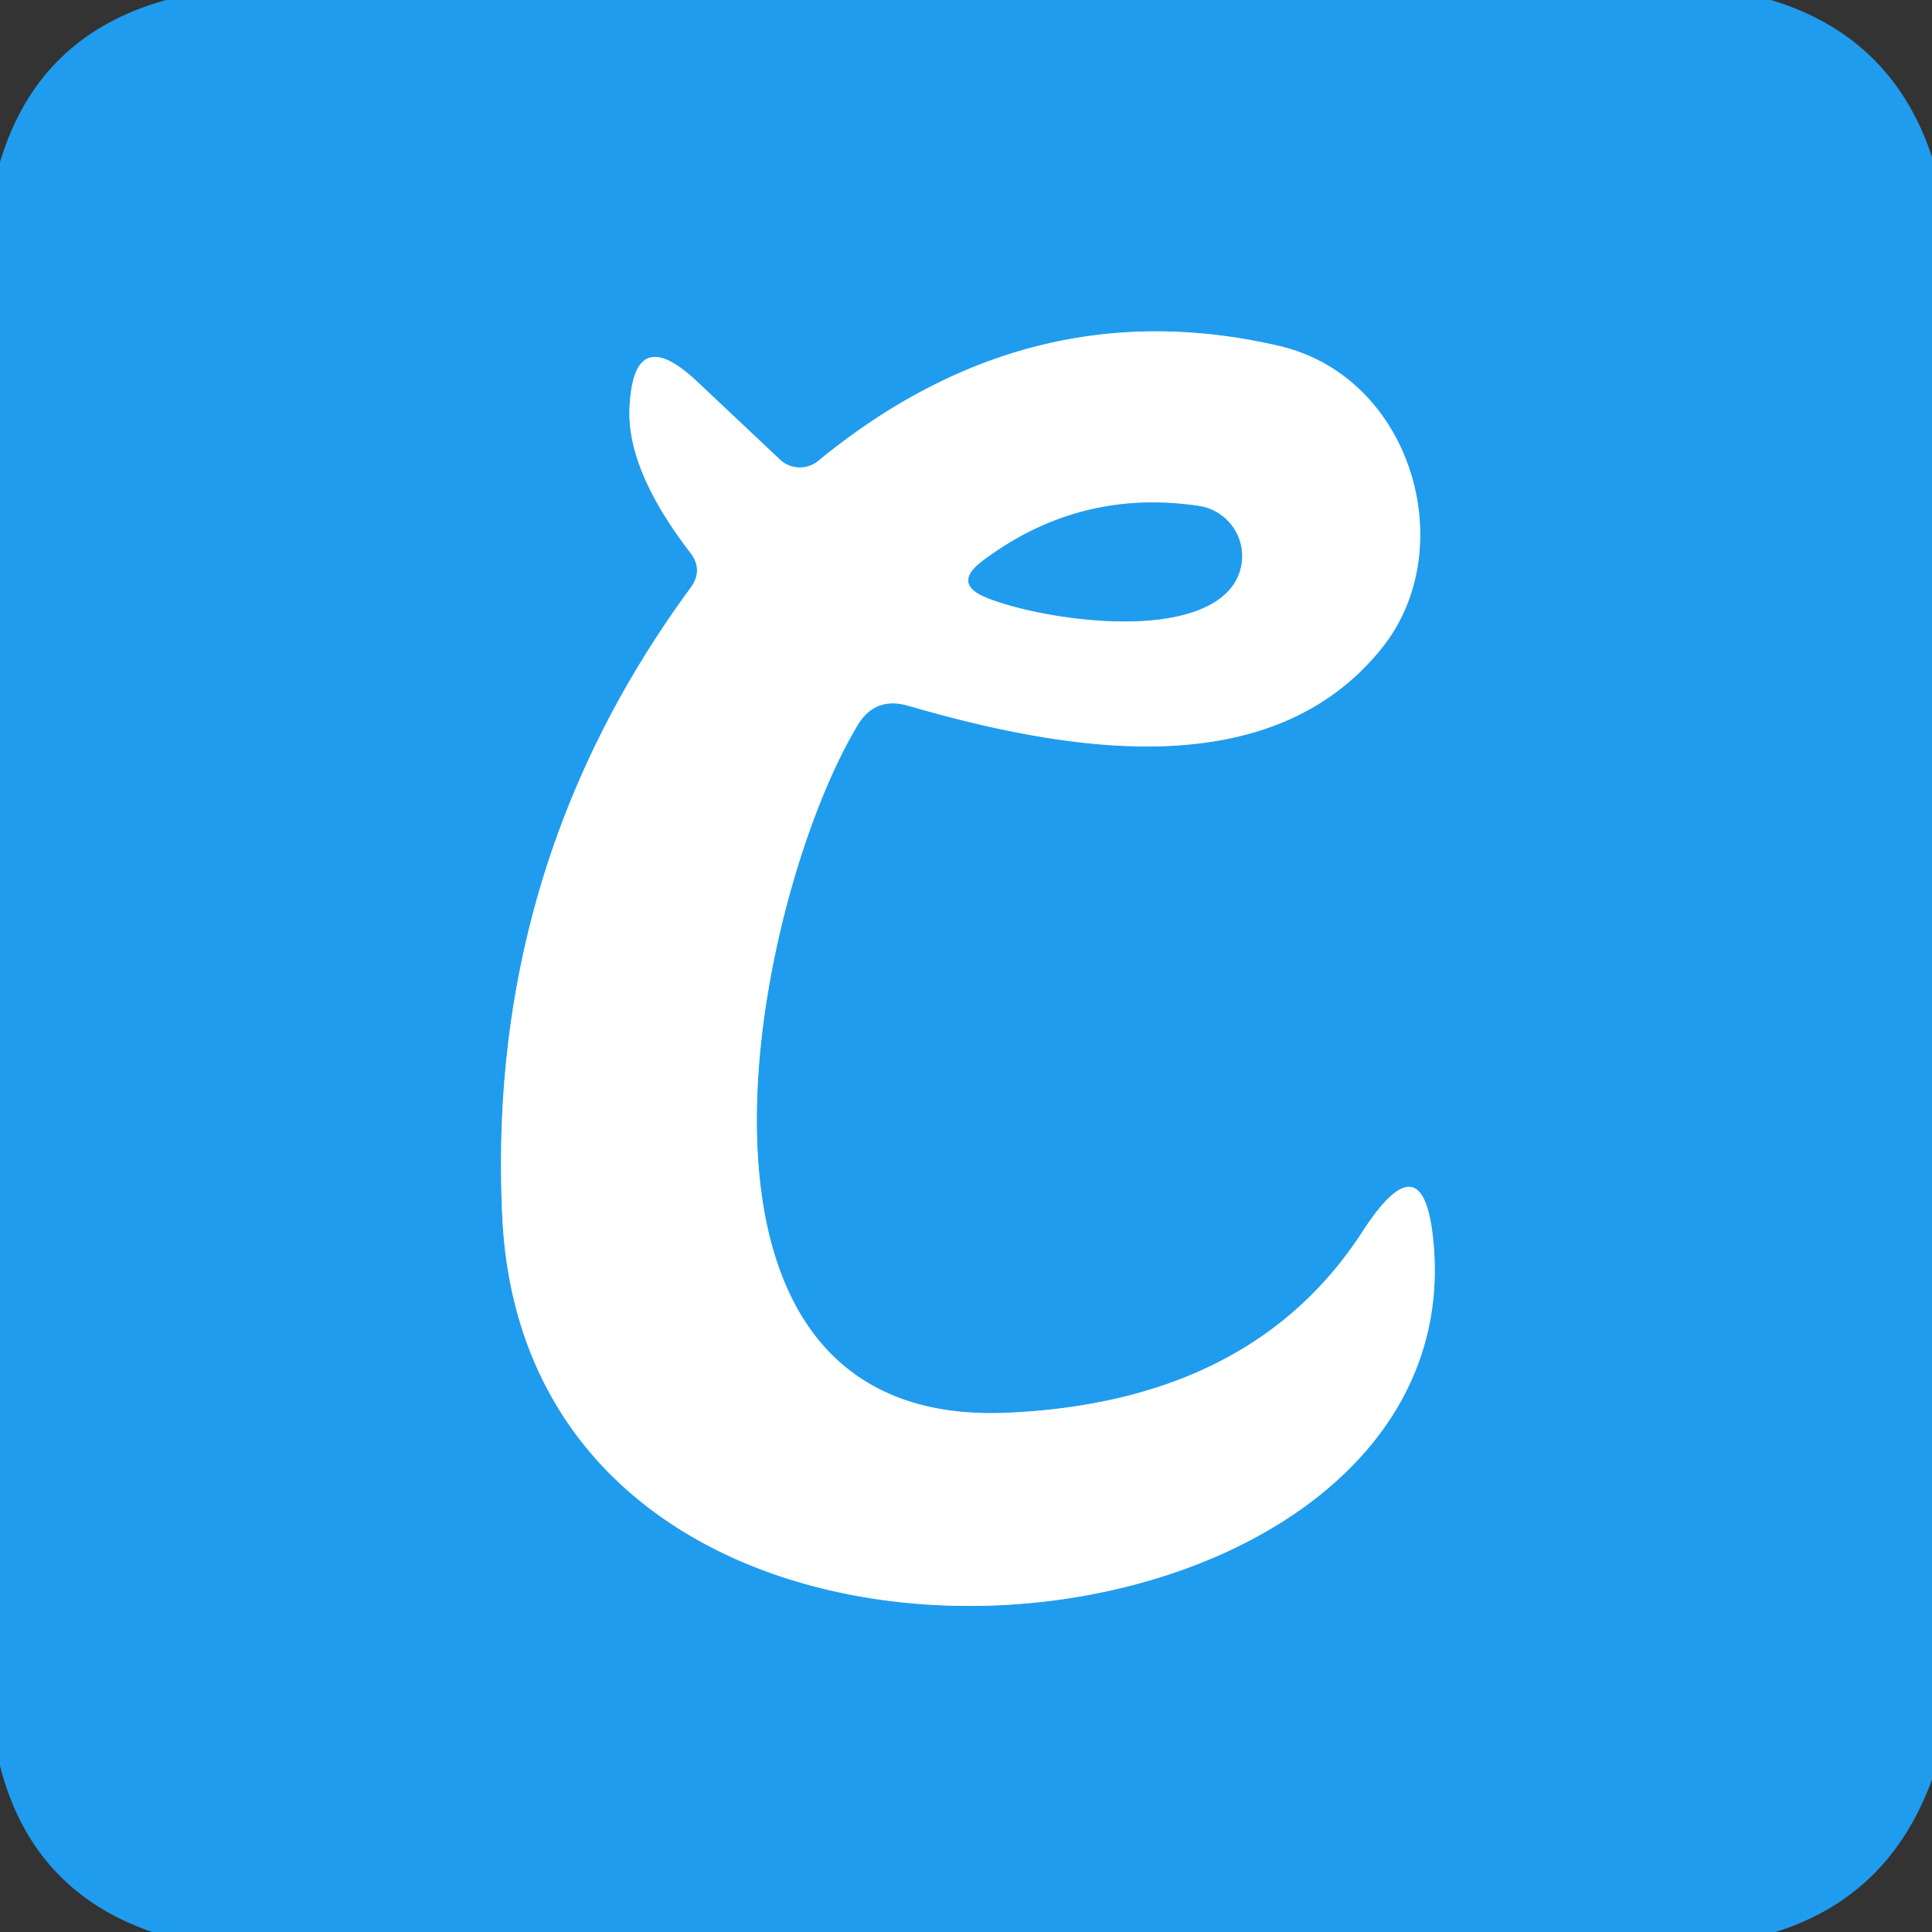 <?xml version="1.0" encoding="UTF-8" standalone="no"?>
<!DOCTYPE svg PUBLIC "-//W3C//DTD SVG 1.1//EN" "http://www.w3.org/Graphics/SVG/1.1/DTD/svg11.dtd">
<svg xmlns="http://www.w3.org/2000/svg" version="1.1" viewBox="0.00 0.00 48.00 48.00">
<rect x="0.00" y="0.00" width="48.00" height="48.00" fill="#333333" stroke="none"/>
<g stroke-width="2.00" fill="none" stroke-linecap="butt">
<path stroke="#90cef7" vector-effect="non-scaling-stroke" d="
  M 21.30 18.03
  Q 21.73 17.30 22.55 17.53
  C 26.52 18.68 31.58 19.55 34.34 16.09
  C 36.31 13.62 35.08 9.35 31.76 8.59
  Q 25.56 7.16 20.33 11.45
  A 0.72 0.72 0.0 0 1 19.38 11.42
  L 17.31 9.47
  Q 15.73 7.99 15.64 10.15
  Q 15.58 11.69 17.15 13.73
  Q 17.48 14.16 17.16 14.60
  Q 12.06 21.54 12.48 30.24
  C 13.15 44.09 36.35 41.85 35.63 31.07
  Q 35.43 28.16 33.85 30.60
  Q 31.11 34.83 25.02 35.10
  C 15.98 35.50 18.74 22.29 21.30 18.03"
/>
<path stroke="#90cef7" vector-effect="non-scaling-stroke" d="
  M 24.42 13.93
  Q 23.64 14.51 24.54 14.86
  C 25.88 15.39 29.47 15.94 30.57 14.62
  A 1.26 1.26 0.0 0 0 29.78 12.57
  Q 26.82 12.13 24.42 13.93"
/>
</g>
<path fill="#209cee" d="
  M 4.13 0.00
  L 44.00 0.00
  Q 47.01 0.91 48.00 3.90
  L 48.00 44.21
  Q 46.94 47.12 44.11 48.00
  L 3.78 48.00
  Q 0.79 46.97 0.00 43.87
  L 0.00 4.03
  Q 0.94 0.88 4.13 0.00
  Z
  M 21.30 18.03
  Q 21.73 17.30 22.55 17.53
  C 26.52 18.68 31.58 19.55 34.34 16.09
  C 36.31 13.62 35.08 9.35 31.76 8.59
  Q 25.56 7.16 20.33 11.45
  A 0.72 0.72 0.0 0 1 19.38 11.42
  L 17.31 9.47
  Q 15.73 7.99 15.64 10.15
  Q 15.58 11.69 17.15 13.73
  Q 17.48 14.16 17.16 14.60
  Q 12.06 21.54 12.48 30.24
  C 13.15 44.09 36.35 41.85 35.63 31.07
  Q 35.43 28.16 33.85 30.60
  Q 31.11 34.83 25.02 35.10
  C 15.98 35.50 18.74 22.29 21.30 18.03
  Z"
/>
<path fill="#ffffff" d="
  M 21.30 18.03
  C 18.74 22.29 15.98 35.50 25.02 35.10
  Q 31.11 34.83 33.85 30.60
  Q 35.43 28.16 35.63 31.07
  C 36.35 41.85 13.15 44.09 12.48 30.24
  Q 12.06 21.54 17.16 14.60
  Q 17.48 14.16 17.15 13.73
  Q 15.58 11.69 15.64 10.15
  Q 15.73 7.99 17.31 9.47
  L 19.38 11.42
  A 0.72 0.72 0.0 0 0 20.33 11.45
  Q 25.56 7.16 31.76 8.59
  C 35.08 9.35 36.31 13.62 34.34 16.09
  C 31.58 19.55 26.52 18.68 22.55 17.53
  Q 21.73 17.30 21.30 18.03
  Z
  M 24.42 13.93
  Q 23.64 14.51 24.54 14.86
  C 25.88 15.39 29.47 15.94 30.57 14.62
  A 1.26 1.26 0.0 0 0 29.78 12.57
  Q 26.82 12.13 24.42 13.93
  Z"
/>
<path fill="#209cee" d="
  M 24.42 13.93
  Q 26.82 12.13 29.78 12.57
  A 1.26 1.26 0.0 0 1 30.57 14.62
  C 29.47 15.94 25.88 15.39 24.54 14.86
  Q 23.64 14.51 24.42 13.93
  Z"
/>
</svg>
